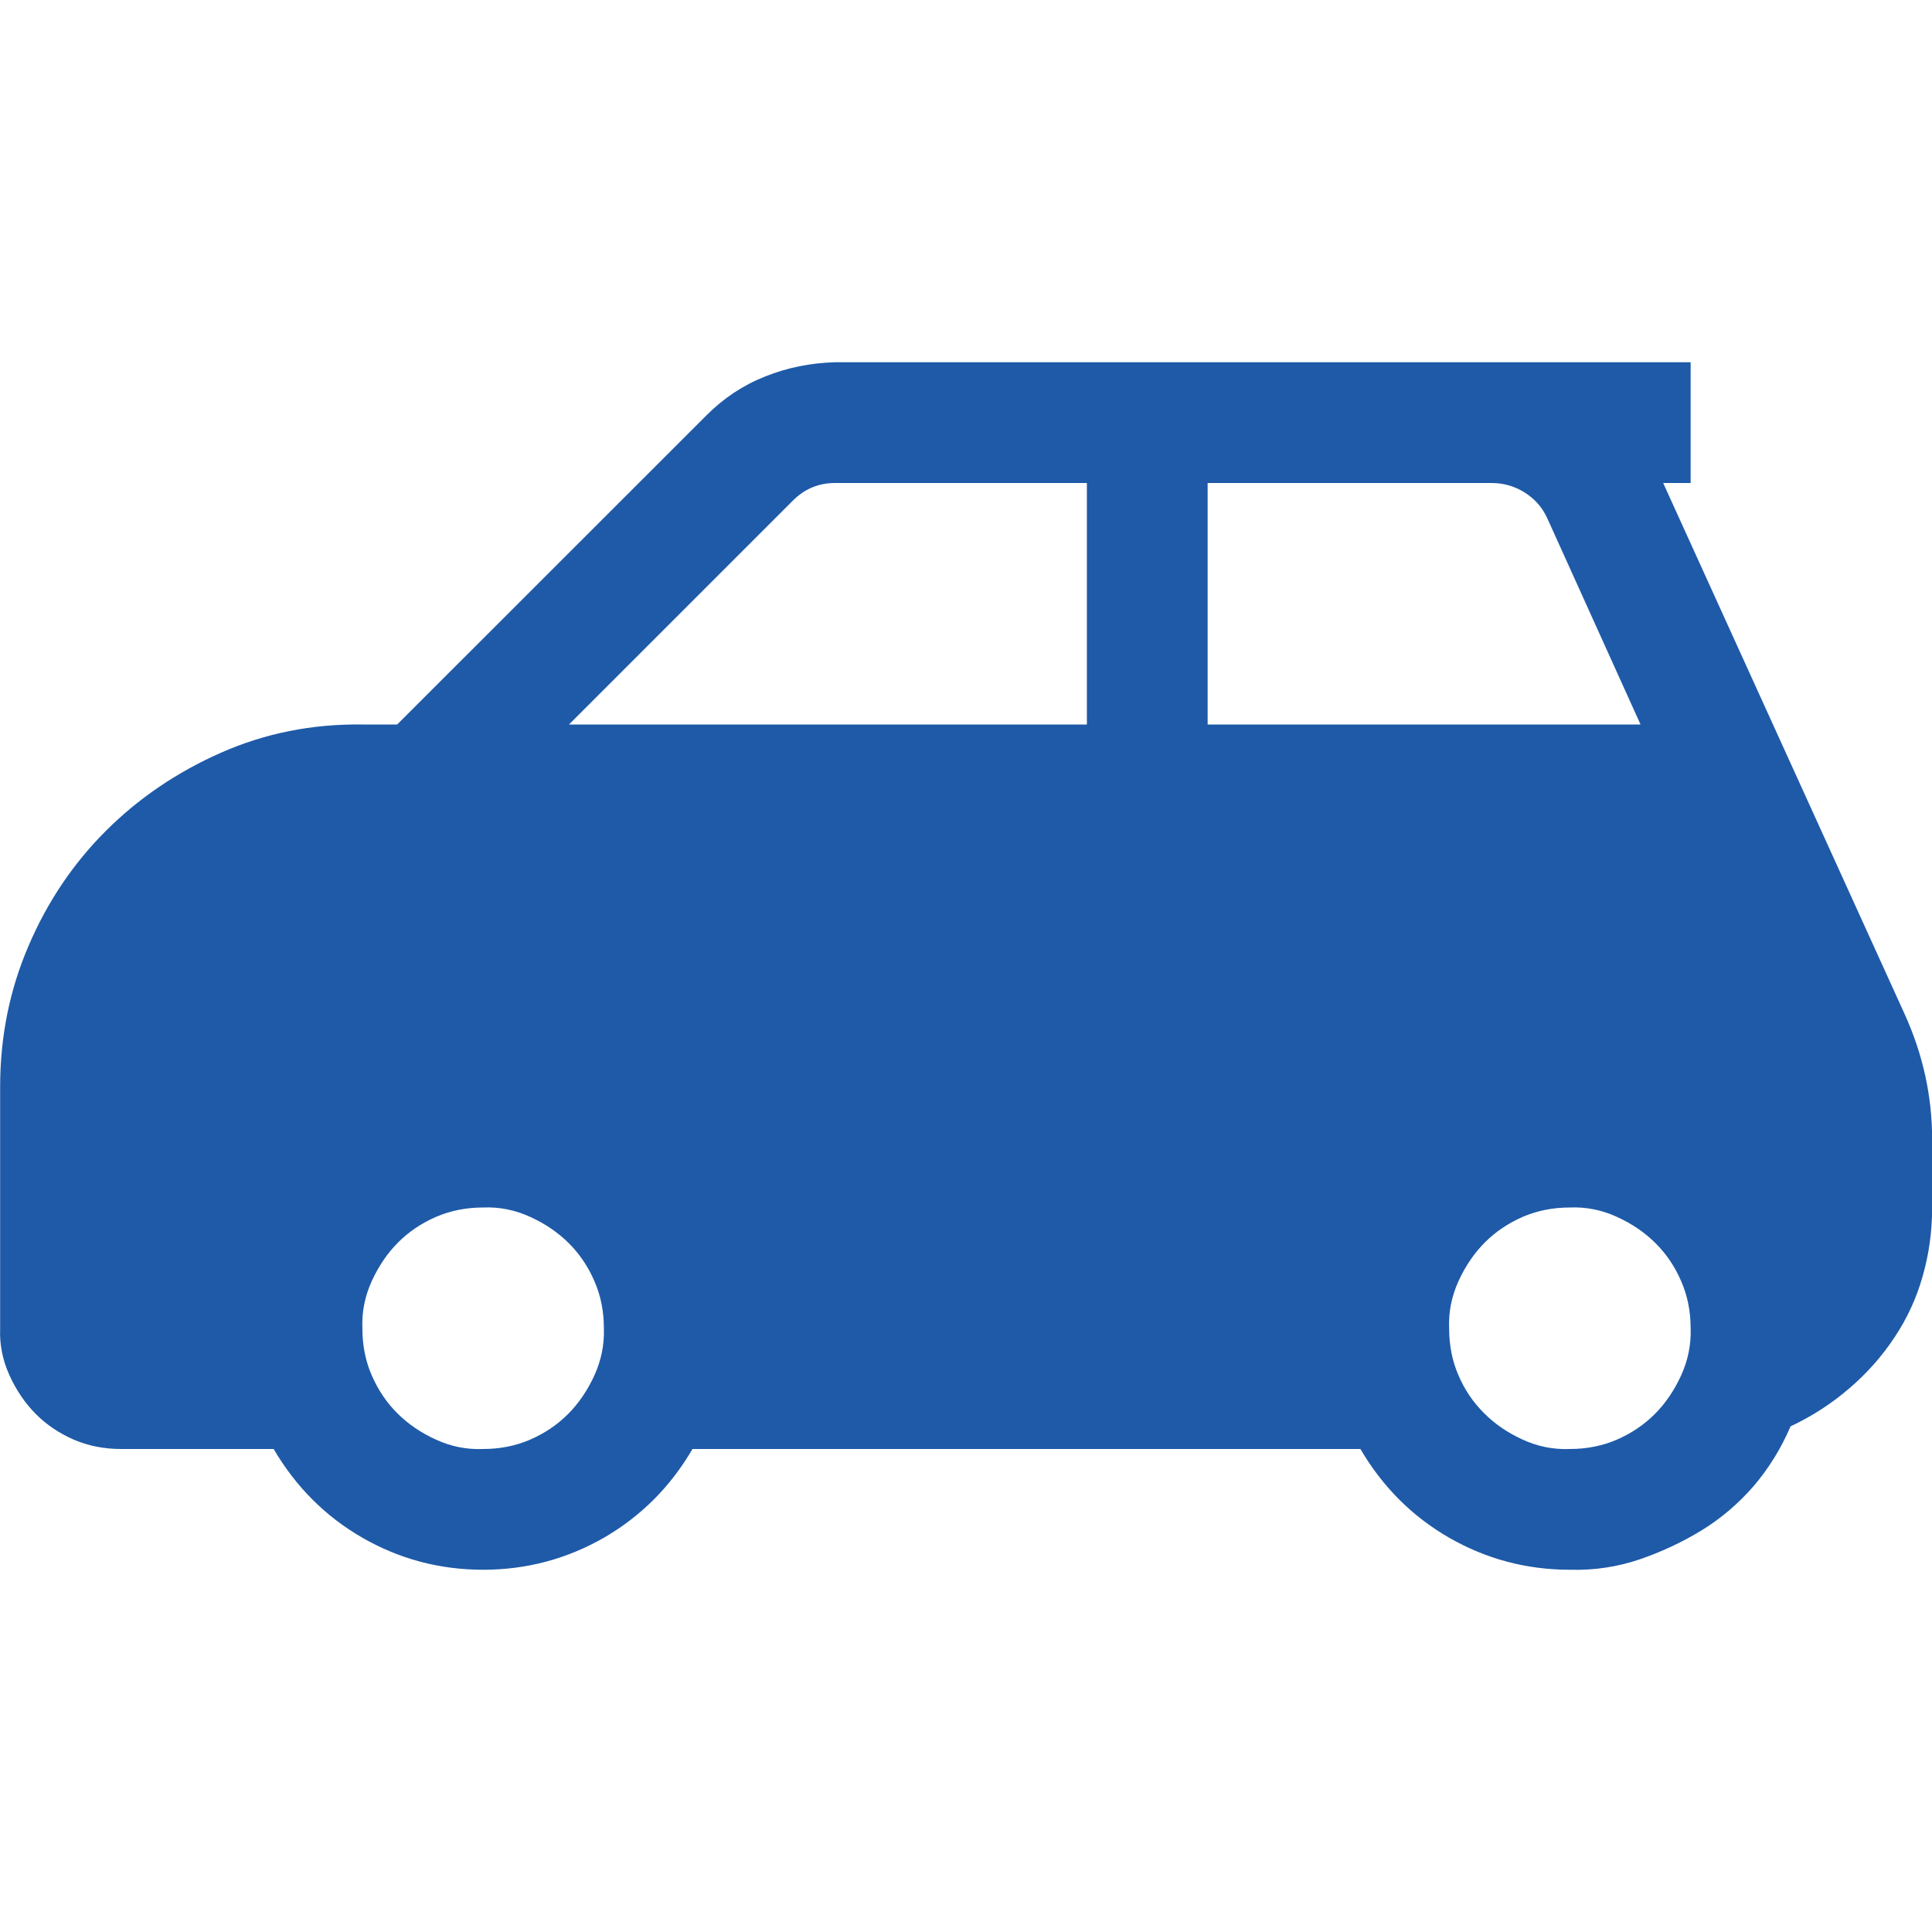 <svg width="14" height="14" viewBox="0 0 14 14" fill="none" xmlns="http://www.w3.org/2000/svg">
<g clip-path="url(#clip0_3019_30924)">
<path d="M13.802 7.349C13.934 7.64 14.001 7.943 14.001 8.258V8.75C14.001 8.923 13.978 9.09 13.932 9.249C13.887 9.409 13.818 9.557 13.727 9.693C13.636 9.83 13.527 9.953 13.399 10.062C13.271 10.172 13.13 10.263 12.975 10.336C12.907 10.495 12.818 10.639 12.709 10.767C12.599 10.894 12.474 11.001 12.333 11.088C12.191 11.175 12.041 11.245 11.881 11.3C11.722 11.354 11.553 11.38 11.376 11.375C11.061 11.375 10.77 11.297 10.501 11.143C10.232 10.988 10.018 10.773 9.858 10.5H5.018C4.859 10.773 4.644 10.988 4.376 11.143C4.107 11.297 3.815 11.375 3.501 11.375C3.186 11.375 2.894 11.297 2.626 11.143C2.357 10.988 2.143 10.773 1.983 10.5H0.876C0.753 10.5 0.639 10.477 0.534 10.432C0.429 10.386 0.338 10.325 0.26 10.247C0.183 10.17 0.119 10.076 0.069 9.967C0.019 9.857 -0.004 9.743 0.001 9.625V7.875C0.001 7.515 0.069 7.175 0.206 6.856C0.342 6.537 0.529 6.259 0.766 6.022C1.003 5.785 1.281 5.596 1.6 5.455C1.919 5.314 2.261 5.245 2.626 5.25H2.878L5.121 3.008C5.244 2.885 5.385 2.791 5.545 2.728C5.704 2.664 5.873 2.63 6.05 2.625H12.251V3.5H12.052L13.802 7.349ZM3.501 10.5C3.624 10.5 3.738 10.477 3.842 10.432C3.947 10.386 4.038 10.325 4.116 10.247C4.193 10.17 4.257 10.076 4.307 9.967C4.357 9.857 4.38 9.743 4.376 9.625C4.376 9.502 4.353 9.388 4.307 9.283C4.262 9.178 4.2 9.087 4.123 9.01C4.045 8.932 3.952 8.868 3.842 8.818C3.733 8.768 3.619 8.745 3.501 8.75C3.378 8.75 3.264 8.773 3.159 8.818C3.054 8.864 2.963 8.925 2.885 9.003C2.808 9.08 2.744 9.174 2.694 9.283C2.644 9.393 2.621 9.507 2.626 9.625C2.626 9.748 2.648 9.862 2.694 9.967C2.74 10.072 2.801 10.163 2.878 10.24C2.956 10.318 3.049 10.382 3.159 10.432C3.268 10.482 3.382 10.505 3.501 10.5ZM7.876 3.5H6.05C5.932 3.5 5.829 3.543 5.743 3.63L4.123 5.25H7.876V3.5ZM8.751 5.25H11.888L11.211 3.753C11.175 3.675 11.12 3.614 11.047 3.568C10.975 3.523 10.895 3.5 10.808 3.5H8.751V5.25ZM11.376 10.5C11.499 10.5 11.613 10.477 11.717 10.432C11.822 10.386 11.913 10.325 11.991 10.247C12.068 10.17 12.132 10.076 12.182 9.967C12.232 9.857 12.255 9.743 12.251 9.625C12.251 9.502 12.228 9.388 12.182 9.283C12.137 9.178 12.075 9.087 11.998 9.01C11.92 8.932 11.827 8.868 11.717 8.818C11.608 8.768 11.494 8.745 11.376 8.75C11.252 8.75 11.139 8.773 11.034 8.818C10.929 8.864 10.838 8.925 10.76 9.003C10.683 9.08 10.619 9.174 10.569 9.283C10.519 9.393 10.496 9.507 10.501 9.625C10.501 9.748 10.523 9.862 10.569 9.967C10.614 10.072 10.676 10.163 10.754 10.24C10.831 10.318 10.924 10.382 11.034 10.432C11.143 10.482 11.257 10.505 11.376 10.5Z" fill="#1E5AA8"/>
</g>
<defs>
<clipPath id="clip0_3019_30924">
<rect width="14" height="14" fill="white"/>
</clipPath>
</defs>
</svg>
